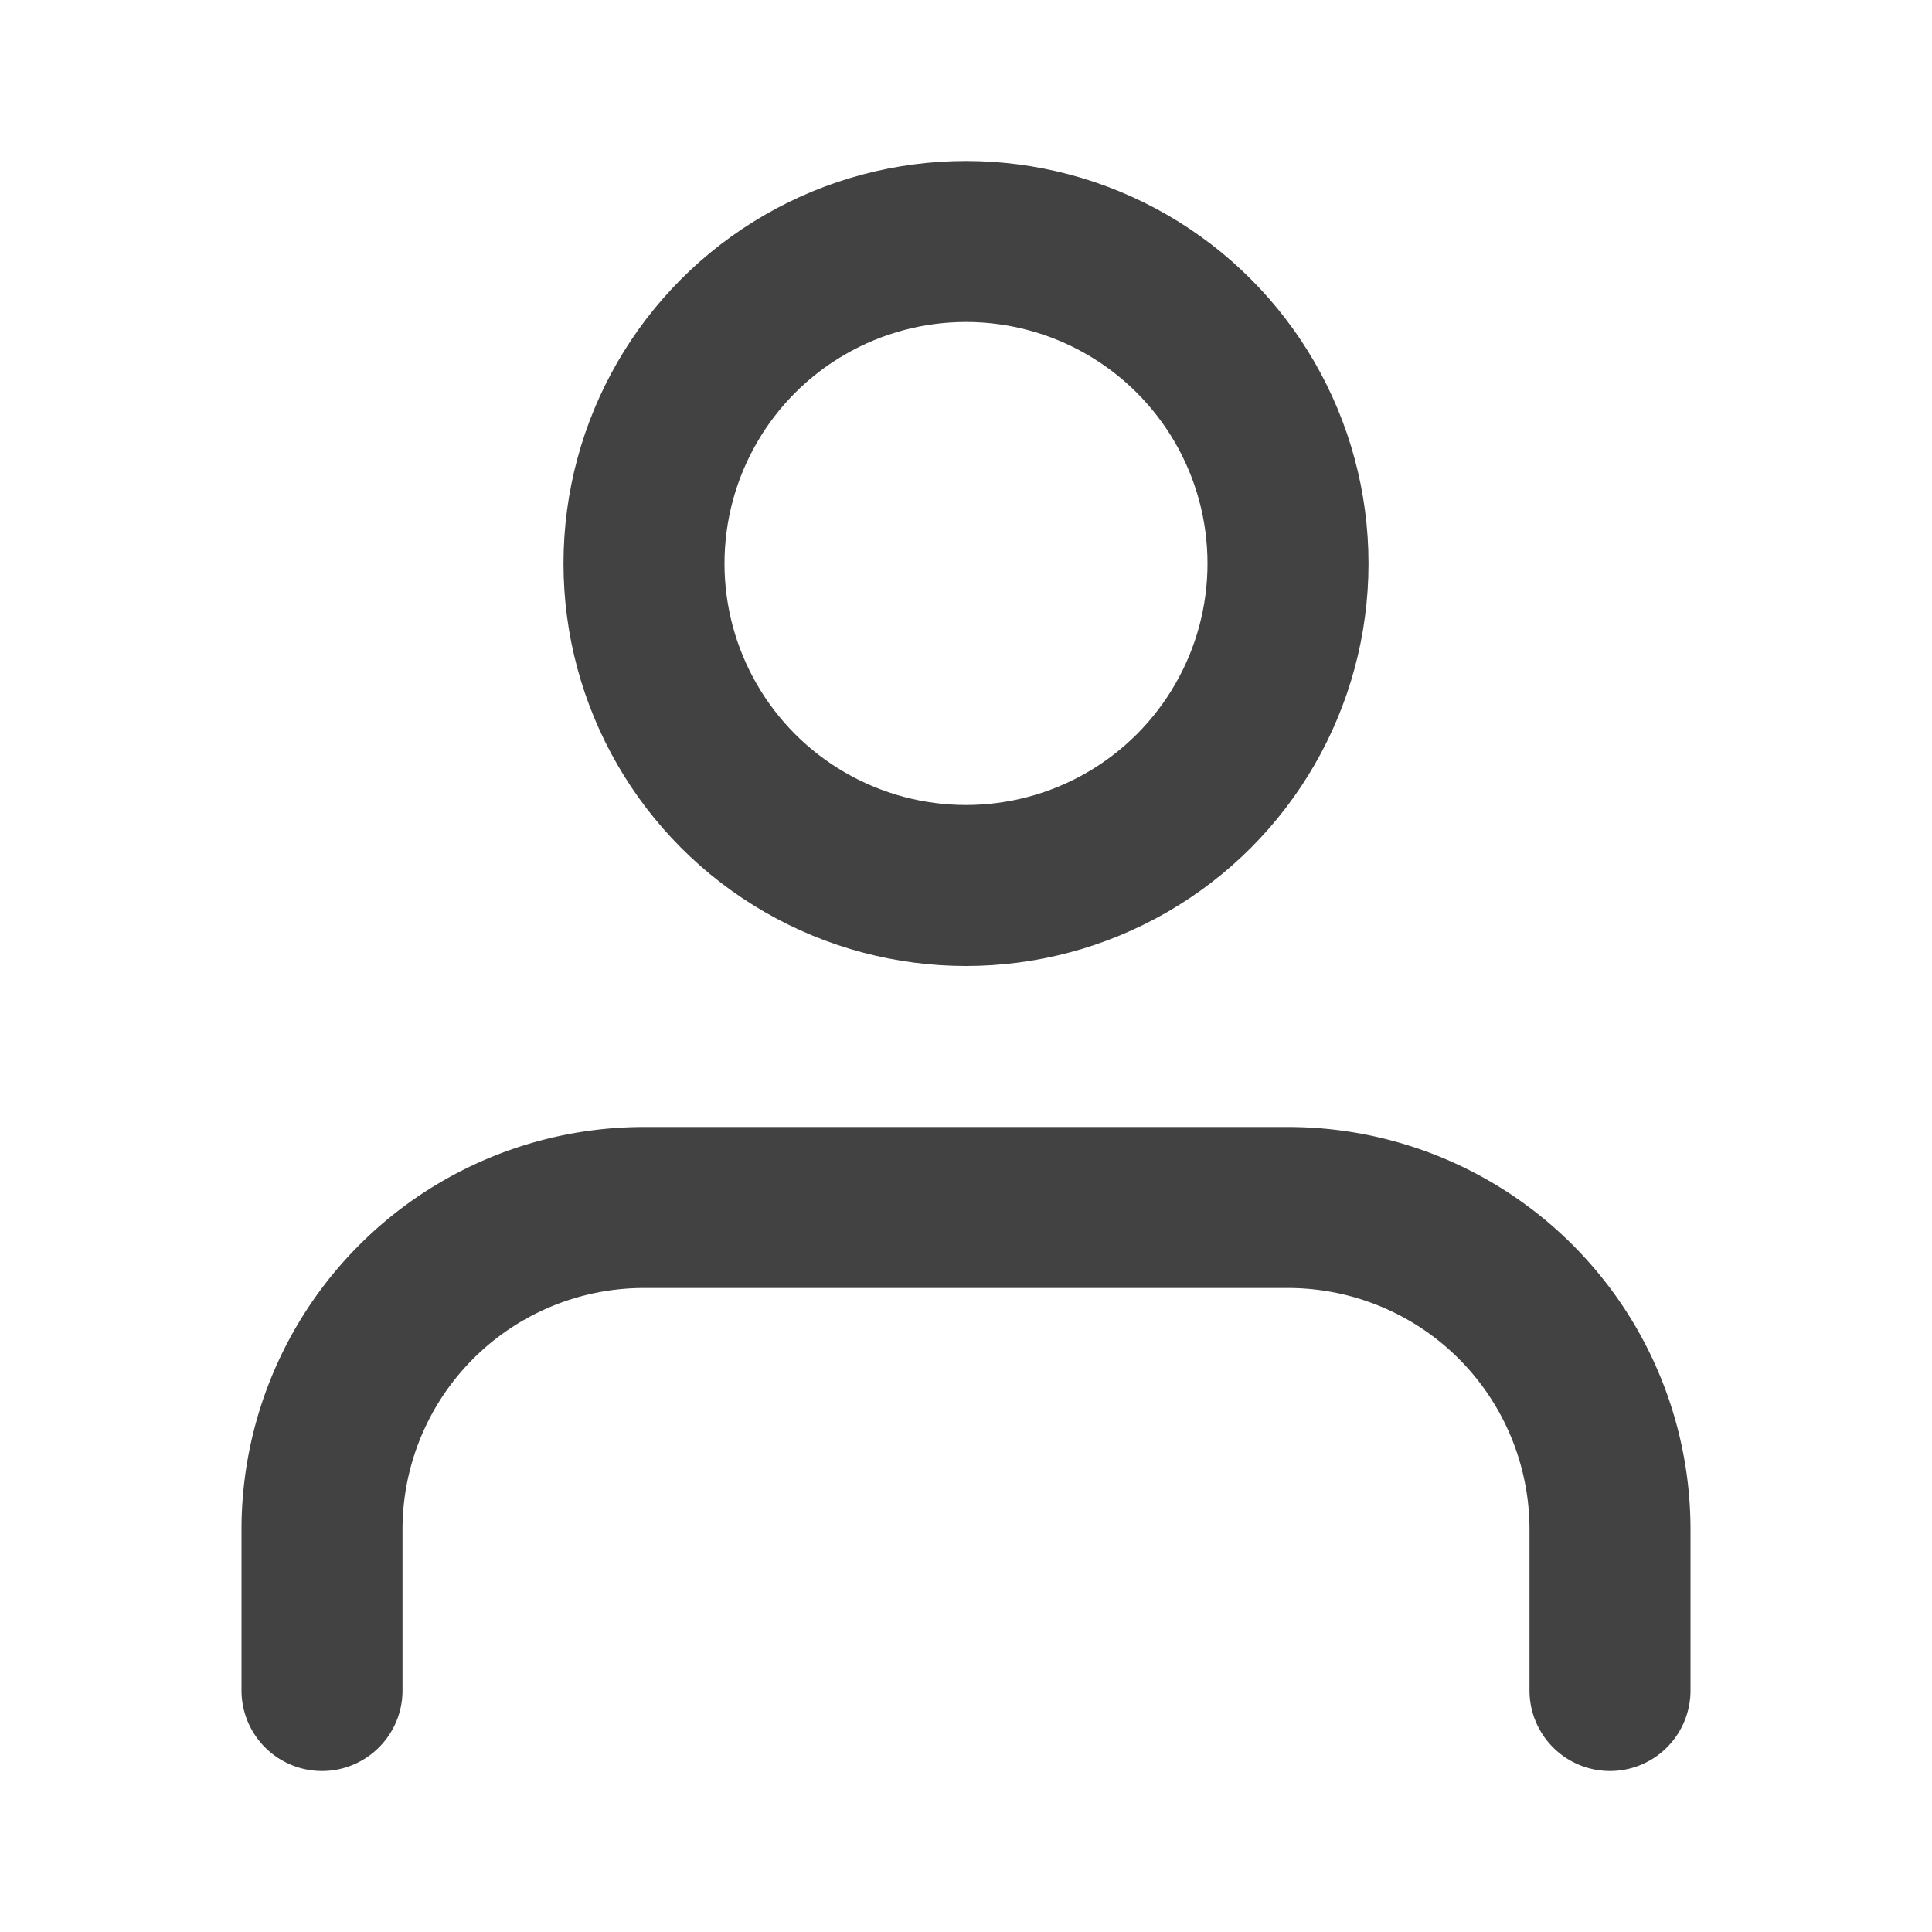<?xml version="1.0" encoding="UTF-8"?>
<svg xmlns:xlink="http://www.w3.org/1999/xlink" xmlns="http://www.w3.org/2000/svg" viewBox="0 0 24 24" height="24" width="24" fill="none" stroke="currentColor" stroke-width="2" stroke-linecap="round" stroke-linejoin="round" style="display: inline-block; vertical-align: middle;">
  <path d="M20 21v-2a4 4 0 0 0-4-4H8a4 4 0 0 0-4 4v2" stroke="#424242" fill="none" stroke-width="2px"></path>
  <circle cx="12" cy="7" r="4" stroke="#424242" fill="none" stroke-width="2px"></circle>
</svg>
